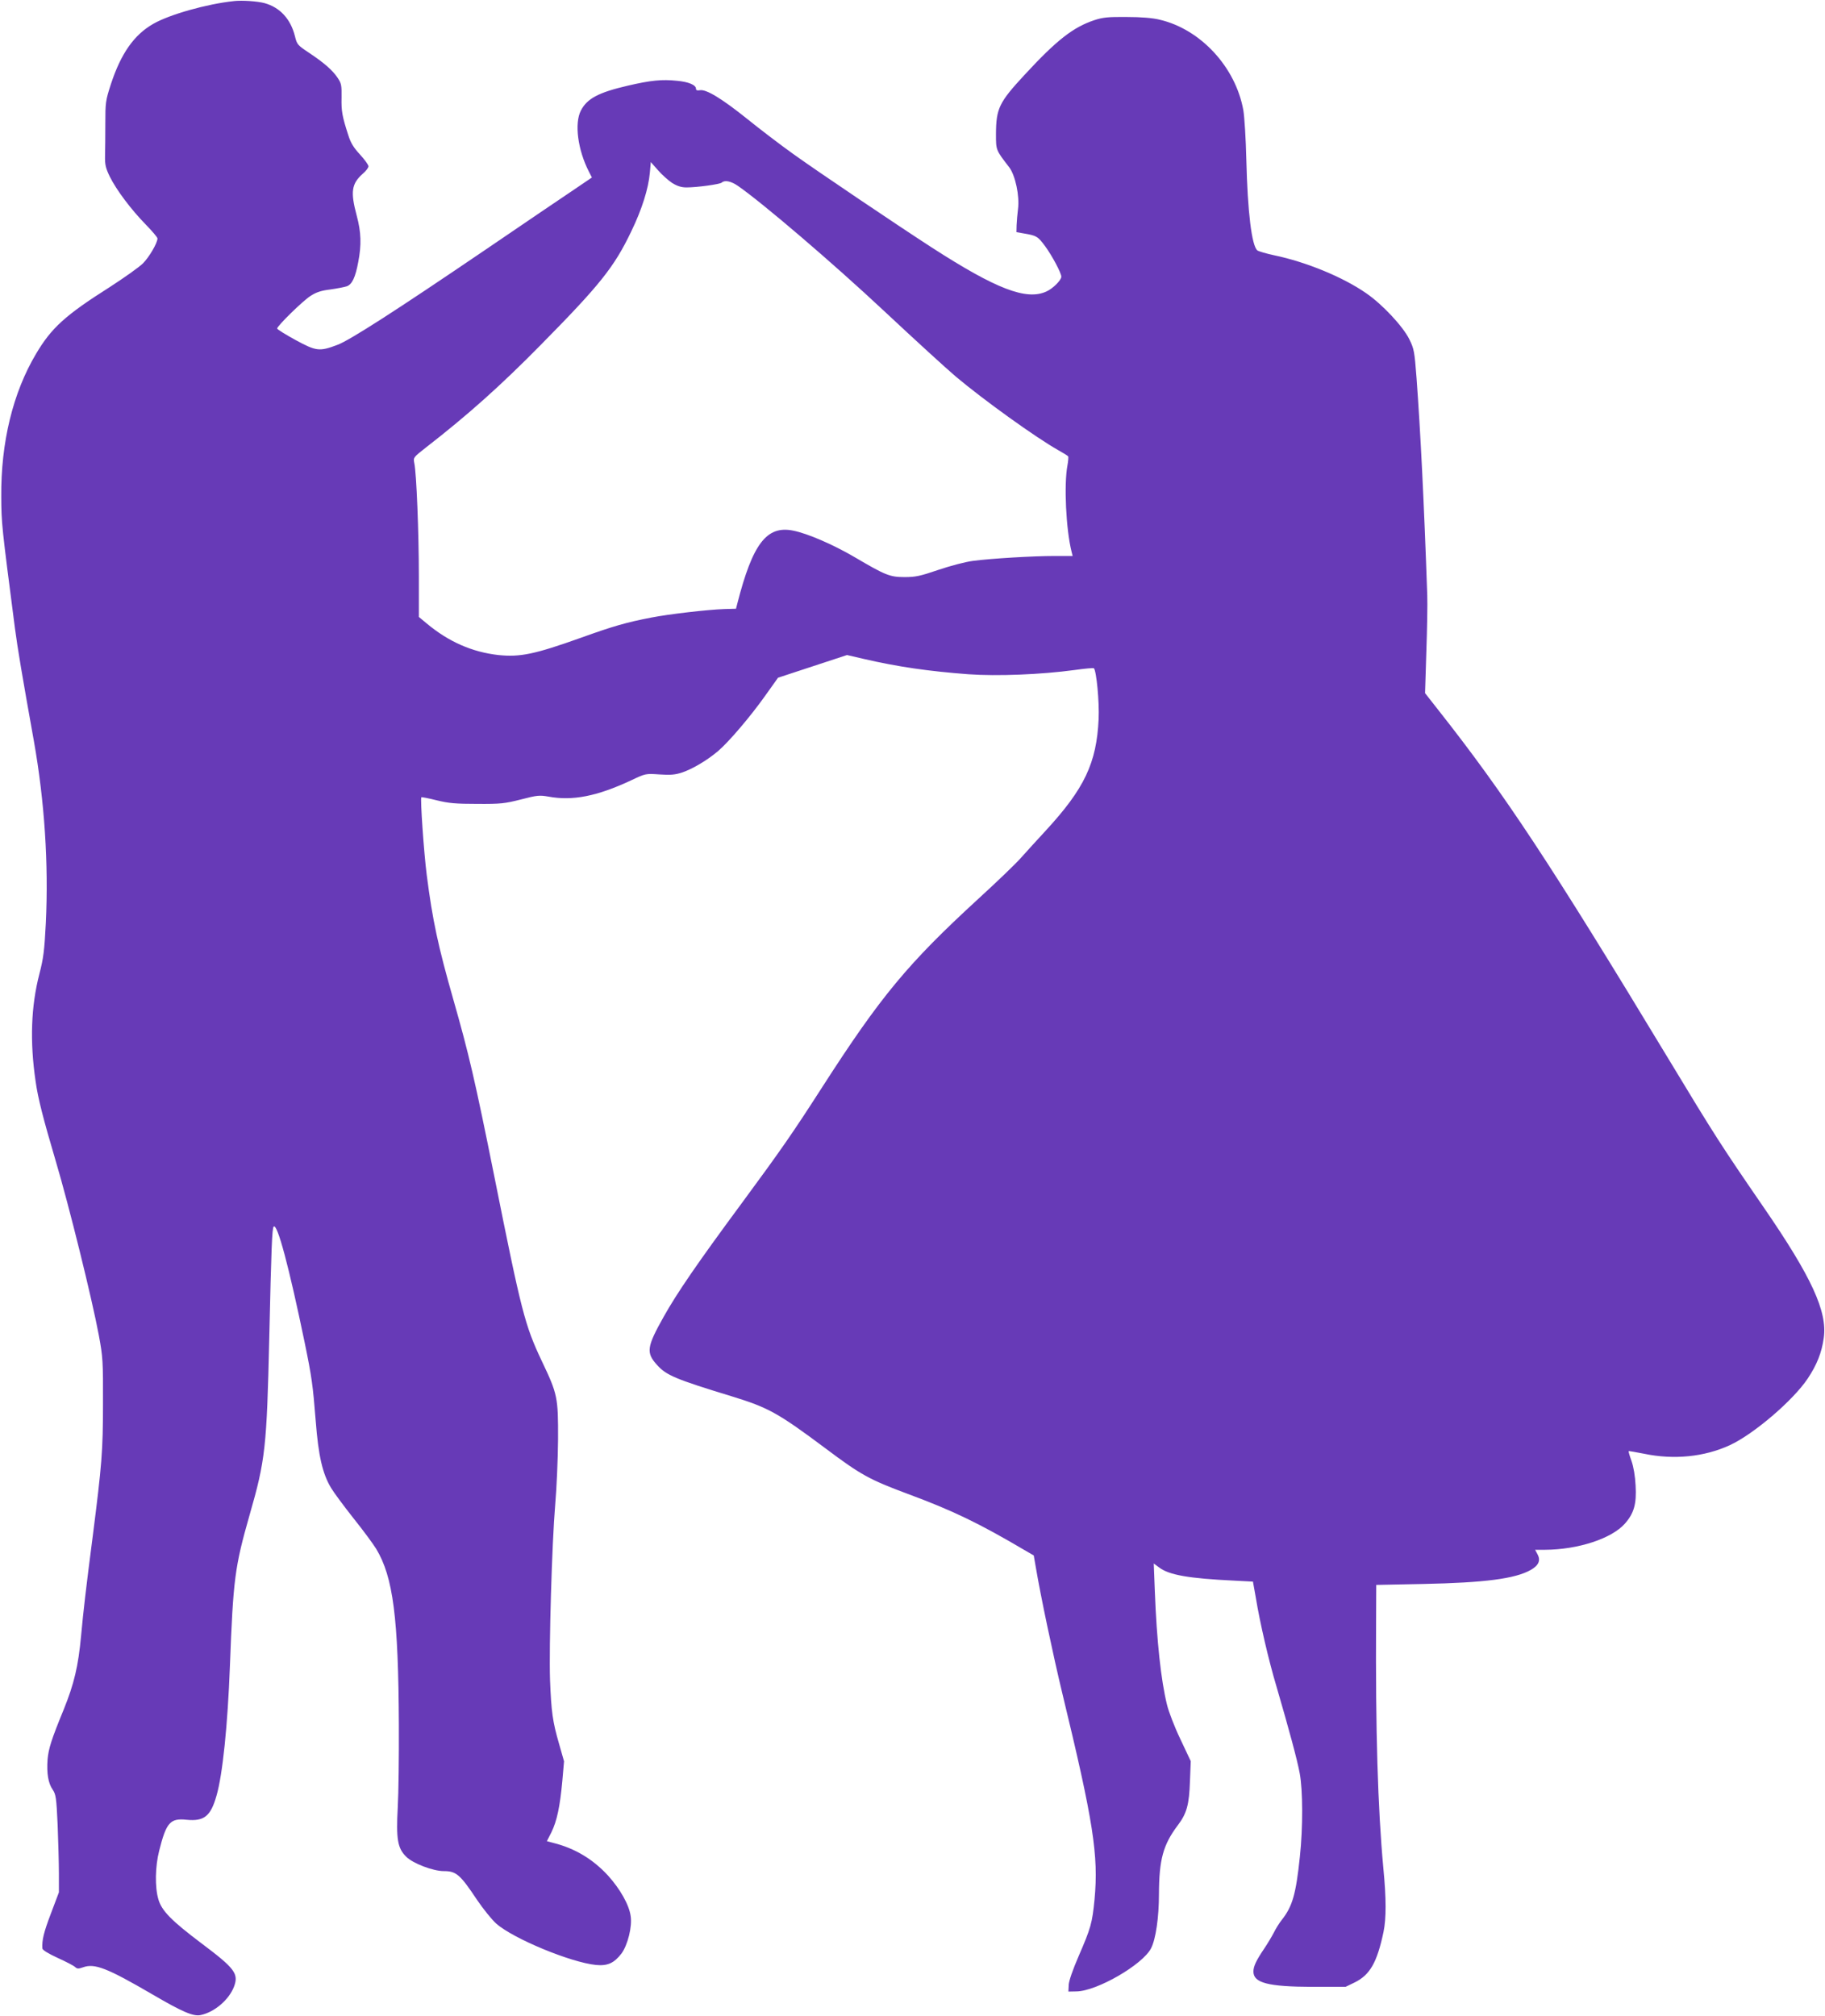<?xml version="1.0" standalone="no"?>
<!DOCTYPE svg PUBLIC "-//W3C//DTD SVG 20010904//EN"
 "http://www.w3.org/TR/2001/REC-SVG-20010904/DTD/svg10.dtd">
<svg version="1.0" xmlns="http://www.w3.org/2000/svg"
 width="1159pt" height="1280pt" viewBox="0 0 1159 1280"
 preserveAspectRatio="xMidYMid meet">
<g transform="translate(0,1280) scale(0.1,-0.1)"
fill="#673ab7" stroke="none">
<path d="M1485 12793 c-171 -18 -408 -85 -511 -144 -123 -70 -206 -189 -270
-384 -34 -105 -35 -117 -35 -250 0 -77 -1 -170 -2 -206 -1 -55 4 -76 30 -130
42 -85 136 -210 229 -305 41 -42 74 -81 74 -88 0 -29 -53 -119 -92 -158 -24
-24 -120 -92 -213 -152 -281 -178 -369 -258 -467 -424 -146 -246 -223 -561
-220 -907 1 -169 2 -179 87 -835 17 -128 45 -296 120 -714 68 -384 94 -779 76
-1157 -9 -175 -15 -223 -41 -323 -53 -205 -61 -428 -24 -681 15 -108 48 -236
126 -500 87 -292 233 -884 276 -1115 25 -136 27 -162 26 -435 0 -297 -8 -390
-64 -830 -47 -363 -60 -480 -75 -640 -18 -195 -44 -304 -110 -468 -78 -190
-97 -249 -103 -319 -6 -88 4 -149 32 -190 21 -31 24 -51 32 -224 4 -104 8
-243 8 -309 l0 -120 -51 -135 c-46 -121 -57 -168 -54 -221 1 -10 36 -32 97
-60 53 -24 103 -50 111 -58 13 -12 21 -12 50 -2 74 27 153 -4 443 -173 188
-110 258 -140 304 -130 88 18 180 97 212 180 31 83 6 116 -210 278 -187 141
-249 204 -270 276 -23 77 -21 208 5 310 45 179 70 207 174 196 111 -11 153 22
190 153 39 134 71 450 85 821 21 556 31 631 125 961 100 347 109 428 125 1124
13 581 18 697 28 707 23 23 97 -254 197 -737 45 -219 52 -270 70 -497 17 -221
43 -335 98 -426 18 -30 82 -116 142 -192 61 -76 125 -163 144 -194 108 -179
141 -438 144 -1116 1 -201 -2 -437 -7 -525 -11 -202 -1 -260 53 -313 42 -43
171 -92 239 -92 79 0 104 -21 211 -182 40 -59 95 -127 123 -152 110 -96 473
-246 633 -262 74 -7 115 12 162 73 39 53 69 171 58 238 -10 72 -68 173 -144
257 -97 105 -211 173 -347 207 l-41 11 29 57 c35 72 54 162 69 324 l11 126
-31 109 c-42 144 -50 206 -58 409 -7 214 12 865 33 1113 9 103 17 288 18 412
1 269 -3 288 -104 500 -107 227 -128 308 -300 1167 -124 618 -163 783 -260
1123 -98 343 -133 506 -170 795 -18 141 -42 484 -34 493 1 2 45 -6 96 -19 77
-19 121 -23 258 -23 150 -1 175 2 278 28 104 27 118 28 176 18 152 -28 307 2
523 103 93 44 93 44 181 38 70 -5 100 -2 143 12 66 22 161 78 230 137 67 57
208 222 303 357 l77 108 219 72 219 72 108 -25 c216 -50 411 -78 663 -97 183
-13 462 -2 675 27 64 9 119 14 122 11 16 -17 35 -212 30 -322 -13 -280 -90
-442 -337 -710 -51 -55 -120 -131 -154 -169 -33 -38 -155 -155 -271 -261 -449
-412 -622 -620 -995 -1200 -185 -288 -260 -396 -510 -735 -283 -383 -411 -570
-495 -720 -109 -194 -113 -229 -41 -308 58 -64 117 -89 471 -197 235 -72 296
-106 600 -333 221 -166 278 -197 517 -286 289 -107 453 -186 753 -363 l50 -29
13 -75 c32 -189 110 -558 168 -799 198 -817 231 -1030 205 -1310 -15 -151 -23
-180 -101 -360 -38 -88 -62 -157 -63 -183 l-2 -42 50 1 c130 1 422 170 475
274 30 58 50 197 50 344 1 219 26 312 119 436 58 76 73 132 78 282 l5 126 -66
140 c-37 77 -75 176 -85 219 -38 154 -65 404 -77 717 l-7 179 34 -25 c63 -48
187 -70 480 -84 l116 -6 18 -101 c27 -164 82 -400 132 -567 79 -271 131 -462
147 -549 20 -107 21 -343 1 -530 -25 -238 -47 -315 -115 -401 -15 -19 -38 -55
-50 -80 -13 -25 -40 -70 -60 -100 -53 -78 -70 -115 -70 -148 0 -72 93 -96 375
-97 l210 0 58 28 c97 48 142 126 183 320 18 87 18 211 -1 407 -35 378 -50 872
-46 1571 l1 226 298 6 c390 8 584 33 683 89 50 28 64 60 44 98 l-16 30 63 0
c209 1 423 71 507 166 58 66 75 125 68 243 -3 60 -13 118 -26 155 -12 33 -20
61 -18 62 2 2 45 -6 97 -16 191 -40 384 -20 545 54 152 70 402 284 495 423 58
87 89 164 102 258 24 167 -77 387 -382 830 -266 387 -309 453 -603 940 -753
1246 -1042 1683 -1459 2212 l-88 112 8 258 c5 142 8 305 6 363 -21 604 -43
1037 -68 1379 -13 171 -16 186 -46 247 -40 81 -171 222 -275 293 -147 102
-381 198 -583 240 -51 11 -99 25 -107 31 -36 30 -62 245 -70 575 -3 132 -12
274 -19 315 -49 274 -272 515 -532 575 -44 11 -118 17 -209 17 -117 1 -150 -2
-205 -20 -135 -45 -239 -126 -445 -349 -161 -174 -179 -212 -180 -374 0 -103
-1 -101 84 -211 39 -51 67 -184 56 -265 -4 -32 -8 -78 -9 -103 l-1 -44 45 -8
c83 -14 90 -18 137 -81 44 -60 103 -170 103 -194 0 -22 -54 -76 -95 -94 -127
-58 -318 15 -730 281 -215 139 -730 486 -880 594 -77 55 -207 154 -290 221
-161 129 -261 190 -301 182 -16 -3 -24 0 -24 9 0 24 -45 44 -121 51 -95 10
-166 3 -312 -31 -186 -43 -259 -82 -298 -158 -42 -81 -20 -250 51 -388 l19
-37 -112 -76 c-62 -41 -319 -216 -572 -388 -558 -379 -856 -571 -933 -599
-114 -43 -134 -40 -265 31 -64 35 -117 68 -117 73 0 16 163 176 212 207 37 24
68 34 126 41 42 6 89 15 104 20 34 12 55 57 73 154 21 109 19 189 -10 296 -40
150 -33 201 39 265 20 17 36 38 36 47 0 9 -24 42 -54 75 -40 43 -59 74 -74
122 -39 120 -45 154 -43 240 1 78 -1 89 -25 125 -33 49 -86 95 -182 159 -72
48 -76 52 -89 105 -27 109 -95 183 -193 210 -44 12 -142 19 -195 13z m2784
-1155 c33 -20 58 -28 91 -28 66 0 213 20 224 31 19 17 58 9 102 -21 156 -108
602 -489 929 -795 201 -188 395 -365 455 -416 176 -148 508 -387 652 -468 32
-18 60 -35 62 -39 2 -4 0 -30 -5 -57 -23 -122 -9 -407 26 -547 l7 -28 -113 0
c-140 0 -405 -16 -519 -31 -48 -6 -143 -31 -220 -57 -117 -40 -146 -46 -215
-46 -94 0 -121 11 -320 128 -135 79 -297 149 -388 167 -168 34 -257 -83 -354
-461 l-9 -35 -74 -2 c-110 -4 -351 -32 -464 -54 -160 -31 -240 -54 -446 -128
-297 -106 -387 -124 -525 -110 -167 19 -316 84 -457 202 l-48 40 0 261 c0 269
-15 654 -29 716 -7 35 -6 36 73 98 267 207 478 396 727 649 378 383 469 496
578 724 68 140 109 272 118 372 l6 68 46 -52 c25 -29 66 -65 90 -81z"/>
</g>
</svg>
